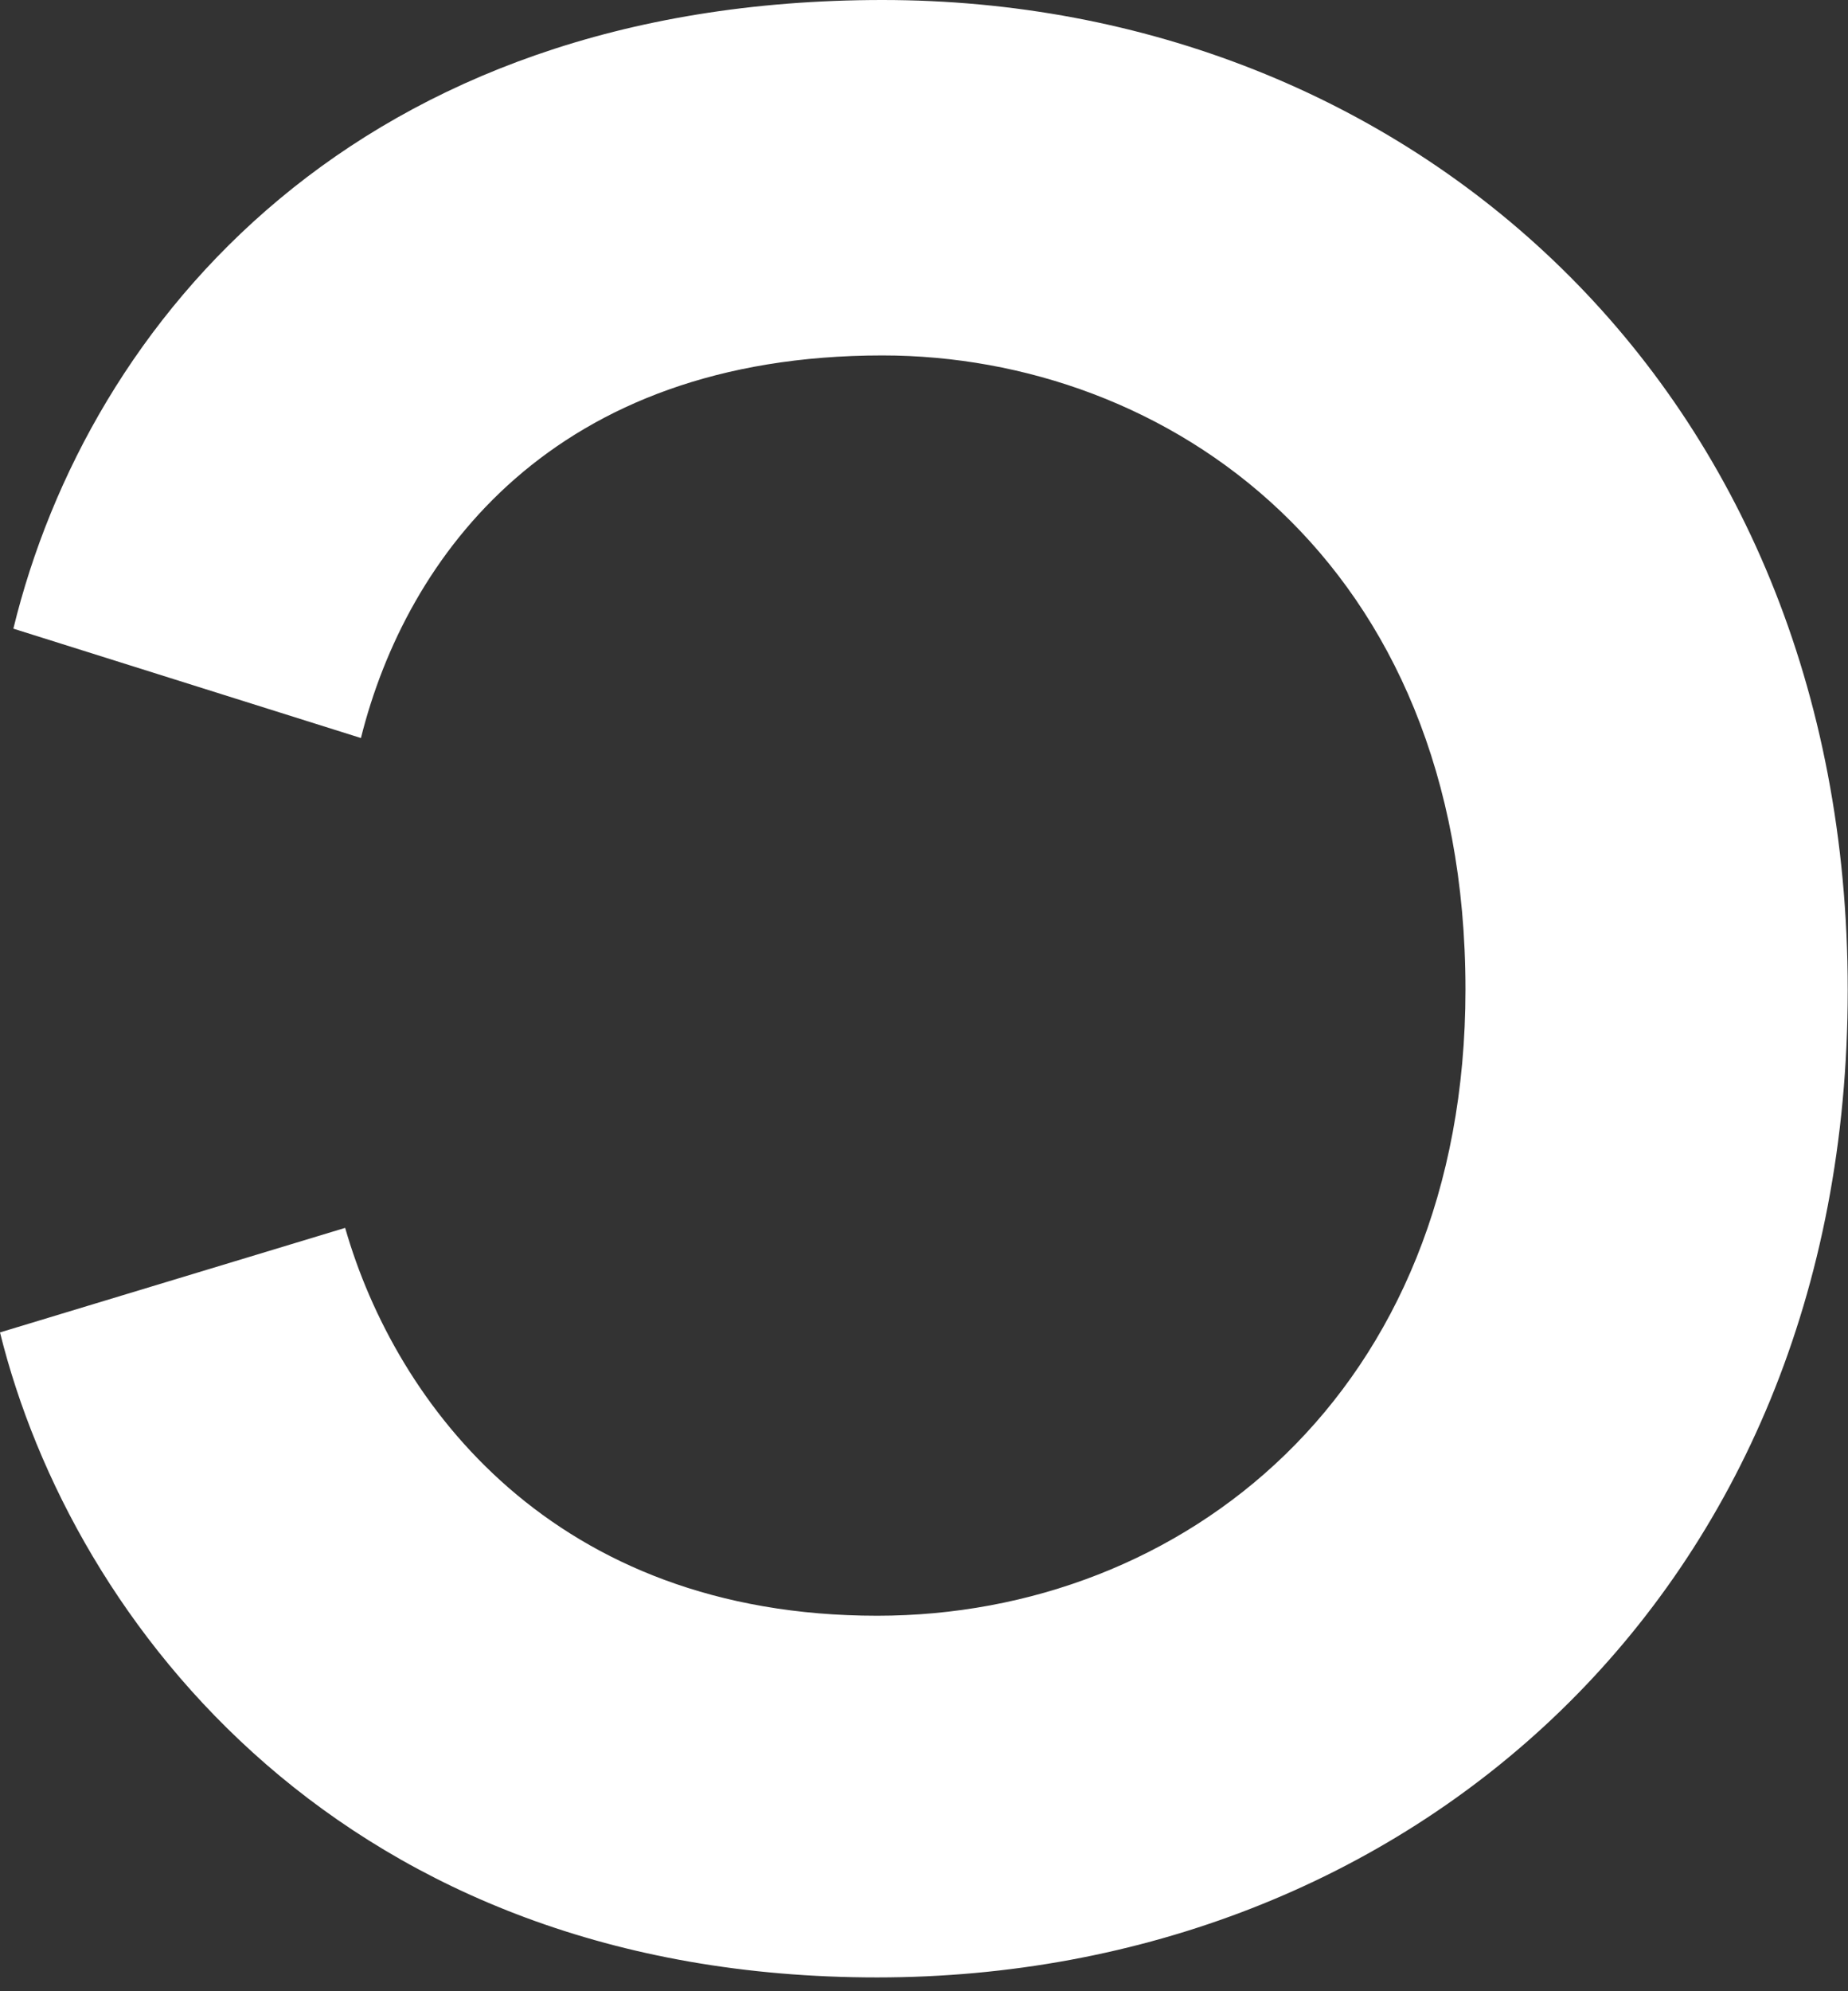 <?xml version="1.0" encoding="UTF-8"?>
<svg xmlns="http://www.w3.org/2000/svg" width="13" height="14" viewBox="0 0 13 14" class="sostenibilita-menu-icon" fill="#FFFFFF">
  <rect x="0" y="0" width="13" height="14" fill="#333333" stroke="none"/>
  <path d="M6.171 13.903C2.428 13.903 0.508 11.42 0 9.368L2.428 8.633C2.784 9.874 3.895 11.36 6.171 11.36C8.315 11.36 10.309 9.799 10.309 6.957C10.309 3.929 8.202 2.499 6.208 2.499C3.893 2.499 2.859 3.91 2.539 5.189L0.094 4.42C0.621 2.257 2.522 0 6.208 0C9.893 0 12.998 2.71 12.998 6.961C12.998 11.213 9.893 13.903 6.169 13.903H6.171Z" fill="white"></path>
</svg>
